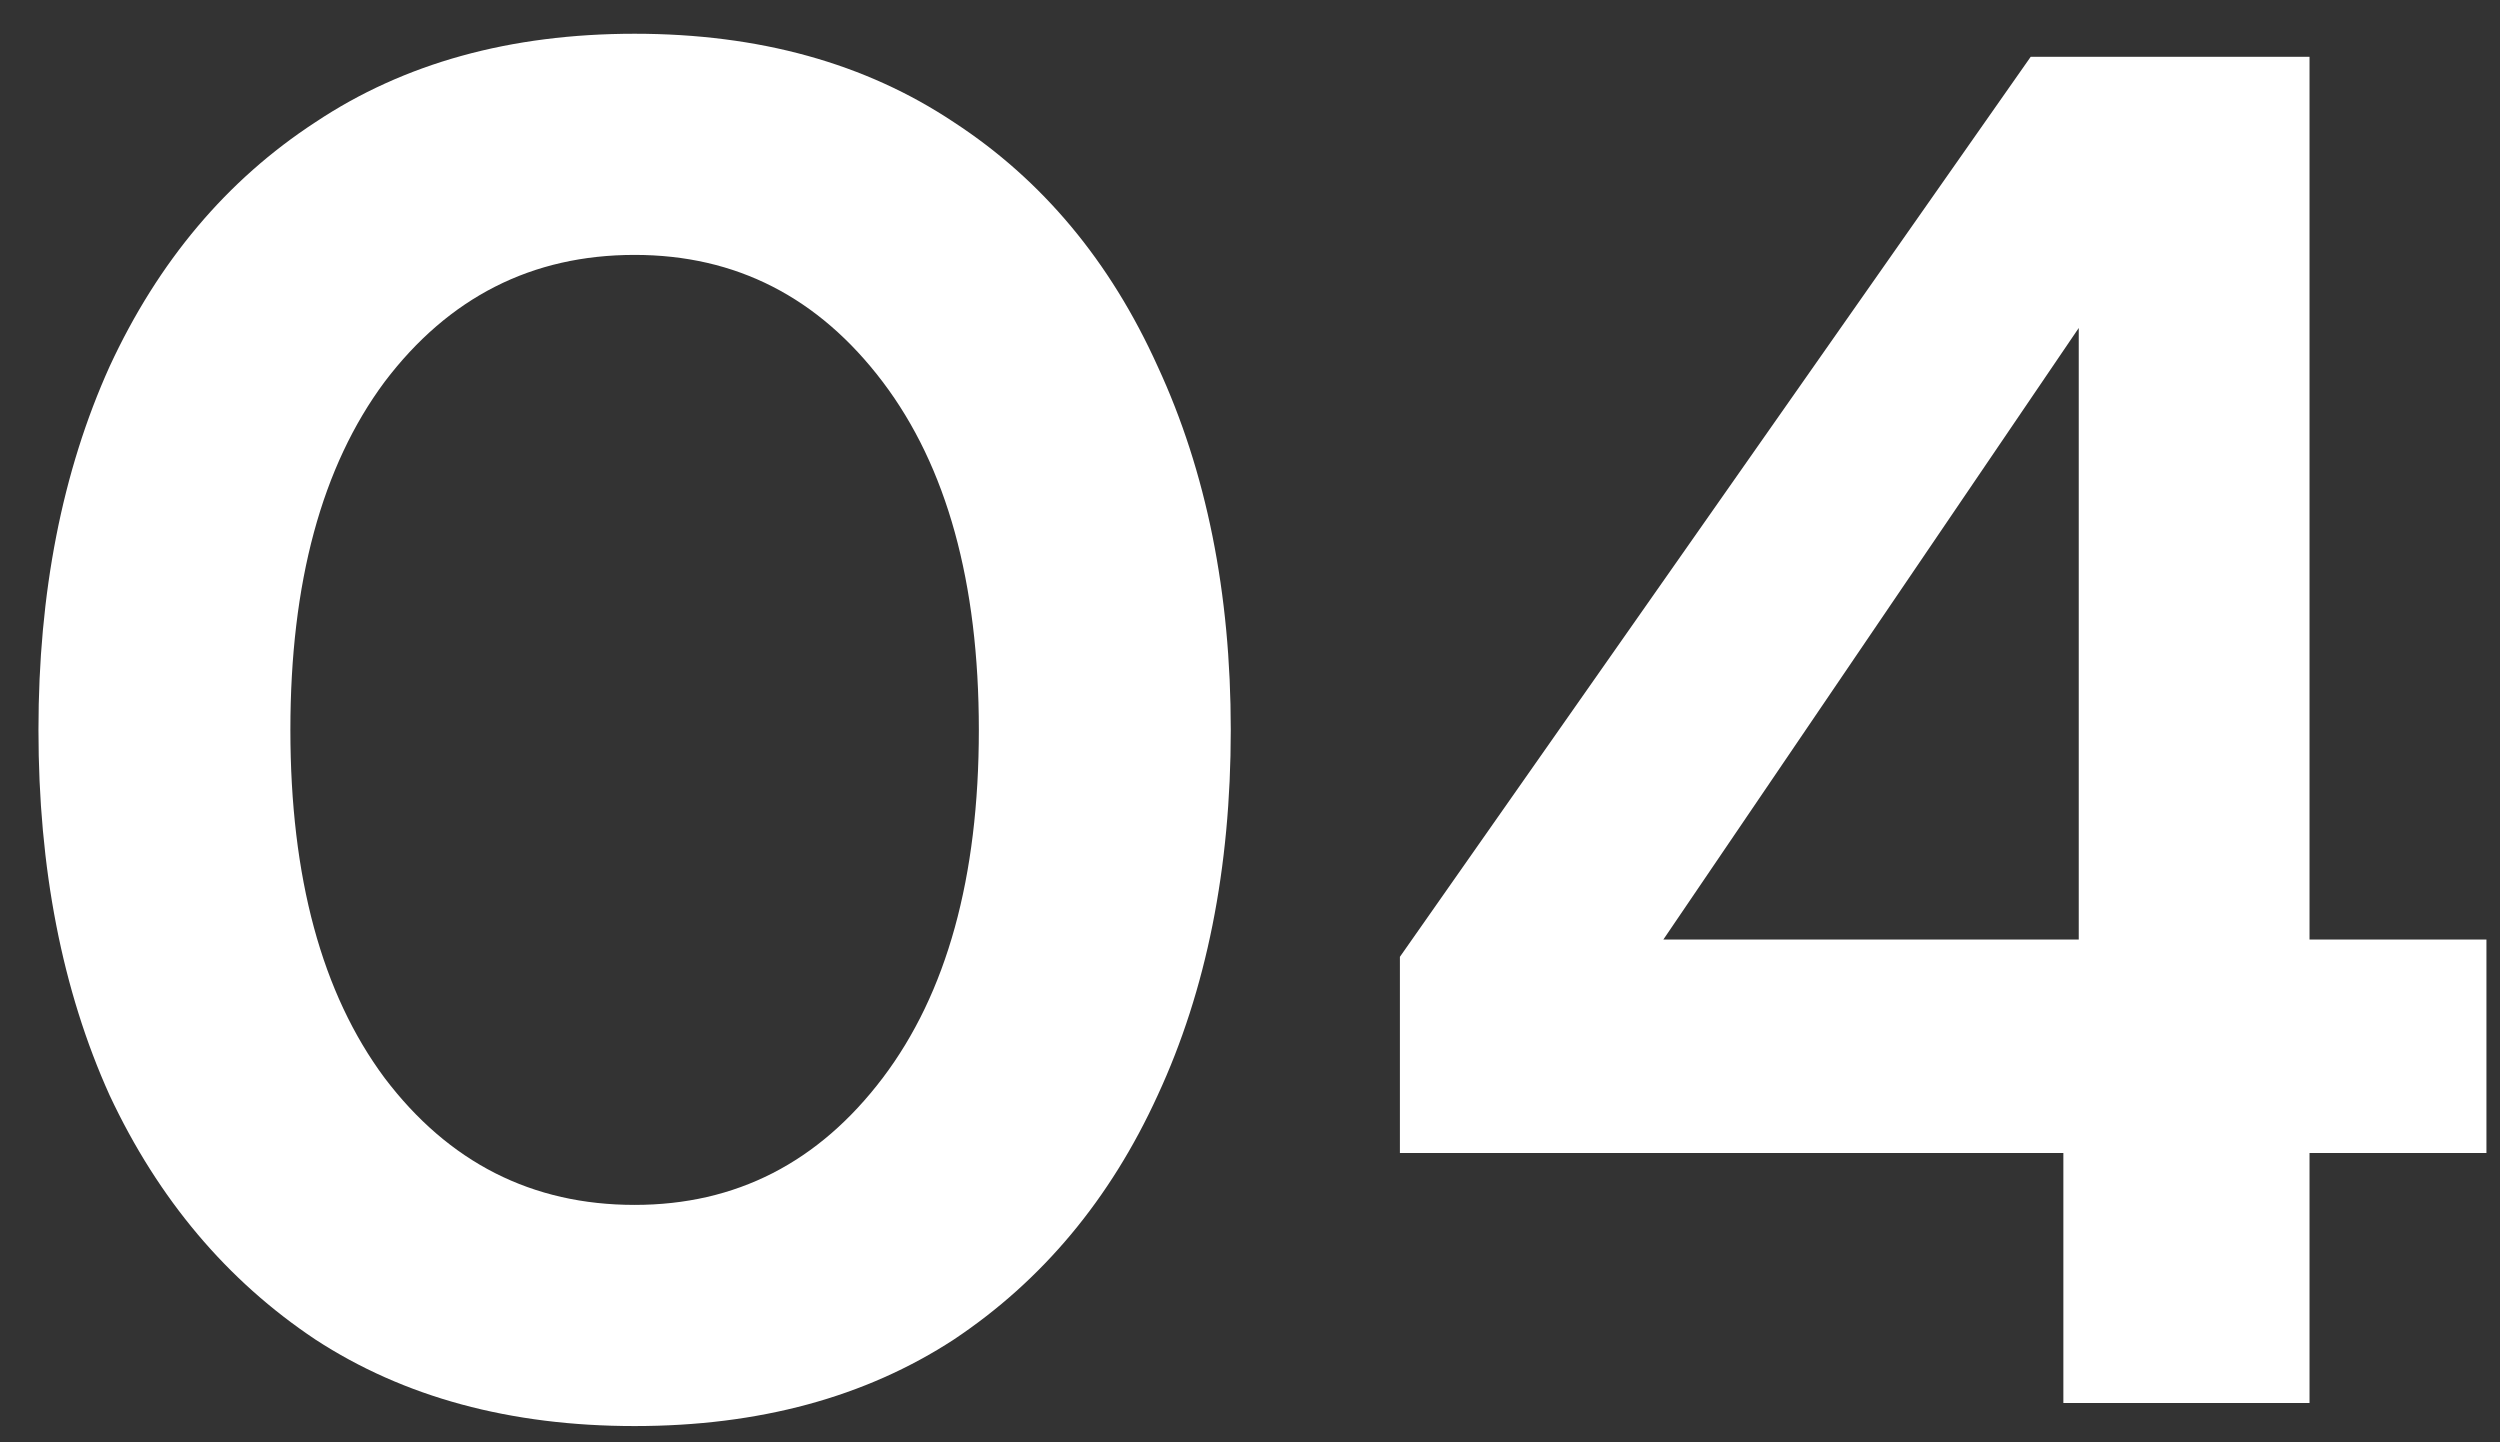 <?xml version="1.0" encoding="UTF-8"?> <svg xmlns="http://www.w3.org/2000/svg" width="52" height="30" viewBox="0 0 52 30" fill="none"><rect x="0" y="0" width="52" height="30" fill="#333333" stroke="none"/> <path d="M13.2 29.662C10.613 29.662 8.4 29.062 6.56 27.862C4.72 26.636 3.293 24.942 2.28 22.782C1.293 20.596 0.8 18.062 0.8 15.182C0.8 12.329 1.293 9.809 2.28 7.622C3.293 5.435 4.72 3.742 6.56 2.542C8.4 1.315 10.613 0.702 13.2 0.702C15.787 0.702 18 1.315 19.84 2.542C21.68 3.742 23.093 5.435 24.08 7.622C25.093 9.809 25.6 12.329 25.6 15.182C25.6 18.062 25.093 20.596 24.08 22.782C23.093 24.942 21.68 26.636 19.84 27.862C18 29.062 15.787 29.662 13.2 29.662ZM13.2 25.062C15.307 25.062 17.027 24.182 18.36 22.422C19.693 20.662 20.36 18.249 20.36 15.182C20.36 12.116 19.693 9.702 18.36 7.942C17.027 6.182 15.307 5.302 13.2 5.302C11.067 5.302 9.333 6.182 8 7.942C6.693 9.702 6.04 12.116 6.04 15.182C6.04 18.249 6.693 20.662 8 22.422C9.333 24.182 11.067 25.062 13.2 25.062ZM42.918 29.182V23.982H29.118V19.902L42.238 1.182H48.038V19.542H51.718V23.982H48.038V29.182H42.918ZM34.598 19.542H43.238V6.822L34.598 19.542Z" fill="white"></path> </svg> 